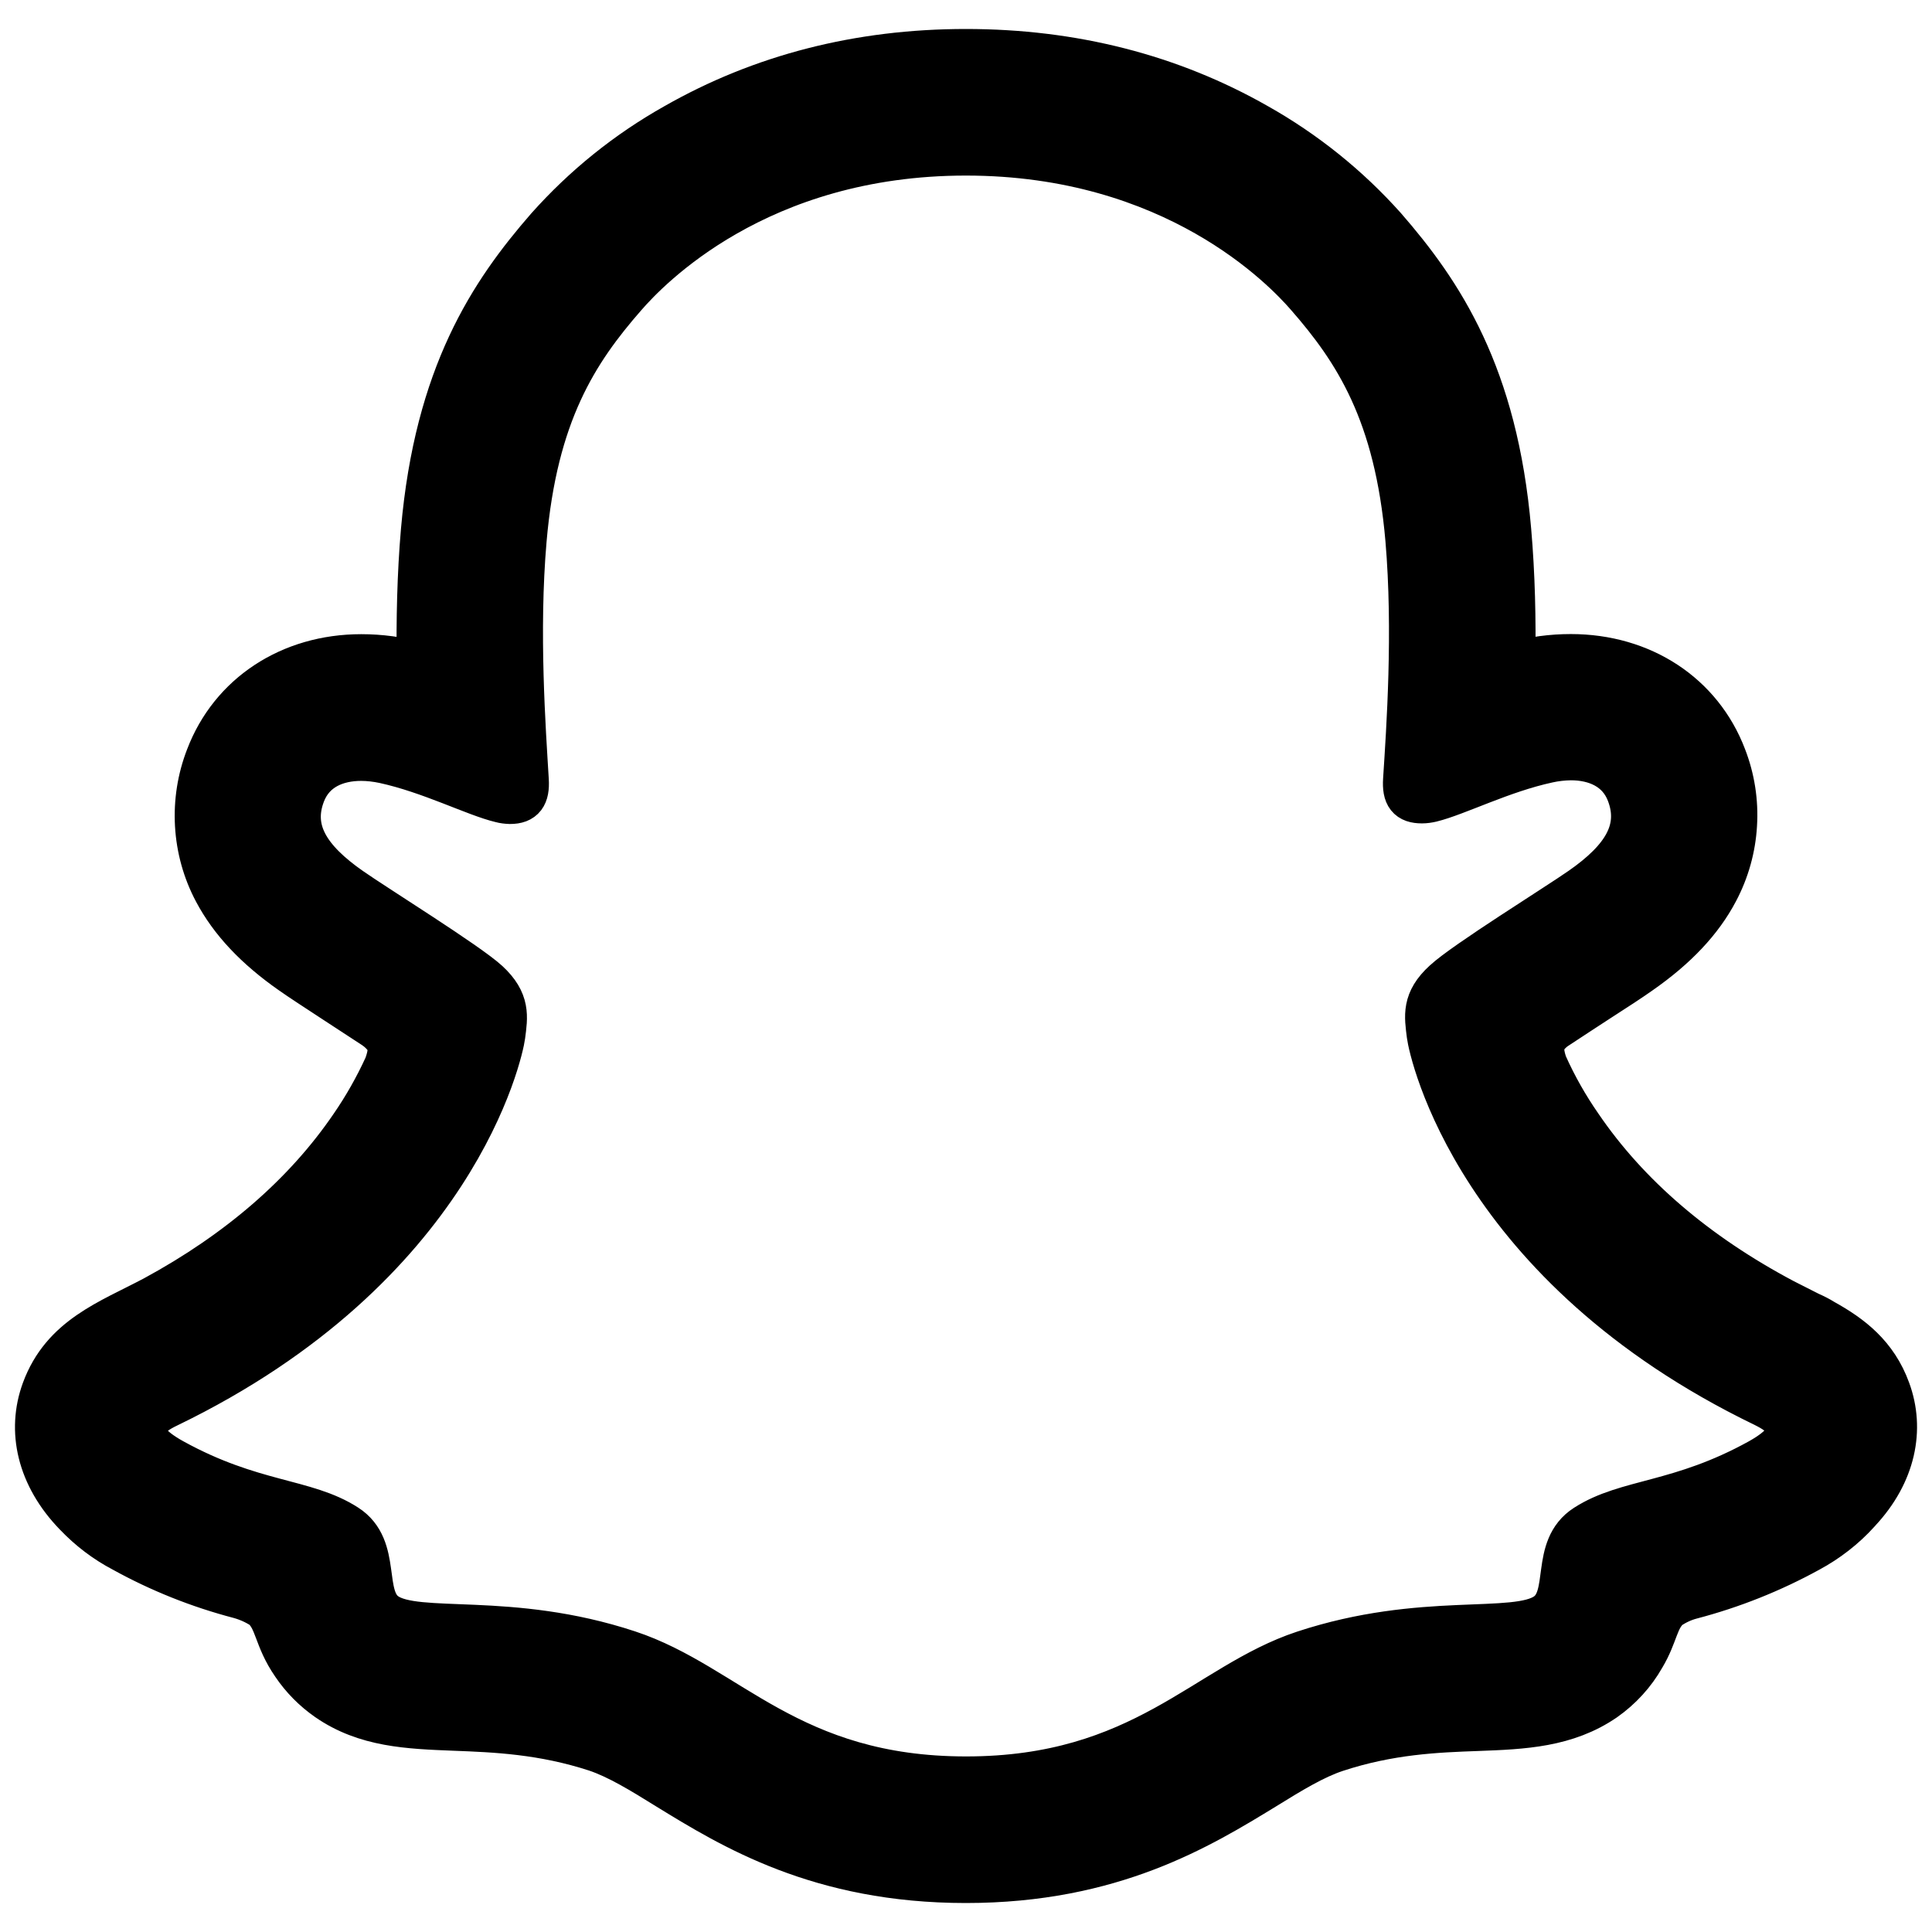 <svg width="16" height="16" viewBox="0 0 16 16" fill="none" xmlns="http://www.w3.org/2000/svg">
<g clip-path="url(#clip0_114_7)">
<path d="M15.646 11.51C15.54 11.219 15.335 11.062 15.104 10.934C15.066 10.91 15.026 10.89 14.985 10.872L14.774 10.765C14.05 10.381 13.485 9.897 13.094 9.323C12.982 9.162 12.885 8.991 12.805 8.812C12.772 8.716 12.774 8.662 12.797 8.613C12.82 8.574 12.852 8.541 12.89 8.516C13.014 8.434 13.143 8.35 13.229 8.294C13.385 8.194 13.507 8.114 13.586 8.058C13.884 7.85 14.092 7.629 14.222 7.382C14.312 7.212 14.365 7.024 14.376 6.831C14.388 6.639 14.358 6.446 14.288 6.266C14.091 5.748 13.602 5.426 13.009 5.426C12.85 5.426 12.693 5.447 12.54 5.489C12.546 5.135 12.538 4.76 12.506 4.392C12.395 3.099 11.941 2.421 11.47 1.88C11.167 1.541 10.811 1.255 10.415 1.032C9.698 0.623 8.886 0.415 7.999 0.415C7.113 0.415 6.305 0.623 5.588 1.032C5.191 1.255 4.835 1.542 4.532 1.882C4.06 2.423 3.608 3.102 3.495 4.394C3.463 4.762 3.456 5.138 3.46 5.49C3.308 5.448 3.15 5.427 2.992 5.427C2.4 5.427 1.91 5.75 1.713 6.268C1.643 6.448 1.613 6.641 1.624 6.833C1.635 7.026 1.687 7.214 1.778 7.385C1.909 7.632 2.116 7.853 2.413 8.06C2.492 8.116 2.615 8.195 2.77 8.297L3.096 8.51C3.138 8.538 3.174 8.574 3.201 8.616C3.226 8.667 3.227 8.721 3.19 8.824C3.11 8.999 3.015 9.167 2.906 9.325C2.523 9.886 1.974 10.362 1.273 10.742C0.903 10.938 0.517 11.069 0.354 11.512C0.231 11.847 0.312 12.227 0.623 12.547C0.739 12.668 0.87 12.768 1.017 12.845C1.321 13.013 1.644 13.142 1.98 13.23C2.049 13.249 2.114 13.278 2.174 13.317C2.288 13.417 2.272 13.567 2.424 13.787C2.501 13.901 2.596 13.997 2.709 14.076C3.026 14.296 3.383 14.309 3.763 14.324C4.104 14.337 4.492 14.353 4.934 14.497C5.117 14.559 5.309 14.676 5.529 14.813C6.059 15.138 6.785 15.585 7.999 15.585C9.214 15.585 9.944 15.136 10.479 14.809C10.697 14.674 10.887 14.559 11.065 14.5C11.508 14.354 11.896 14.338 12.238 14.326C12.616 14.312 12.973 14.297 13.292 14.078C13.424 13.985 13.535 13.864 13.615 13.723C13.725 13.539 13.721 13.409 13.824 13.319C13.88 13.281 13.942 13.252 14.007 13.235C14.347 13.146 14.675 13.015 14.983 12.846C15.137 12.763 15.278 12.654 15.396 12.523L15.4 12.518C15.693 12.205 15.766 11.835 15.646 11.51ZM14.567 12.09C13.909 12.454 13.471 12.414 13.13 12.634C12.841 12.819 13.013 13.221 12.803 13.365C12.544 13.544 11.781 13.354 10.796 13.679C9.982 13.948 9.463 14.721 8.001 14.721C6.539 14.721 6.033 13.95 5.206 13.677C4.222 13.352 3.457 13.542 3.199 13.364C2.99 13.22 3.16 12.817 2.871 12.632C2.53 12.412 2.092 12.452 1.435 12.09C1.015 11.859 1.253 11.714 1.393 11.647C3.778 10.493 4.158 8.711 4.175 8.578C4.196 8.418 4.218 8.292 4.042 8.129C3.871 7.972 3.116 7.504 2.906 7.357C2.559 7.115 2.405 6.873 2.519 6.576C2.598 6.37 2.789 6.292 2.991 6.292C3.054 6.292 3.118 6.3 3.18 6.313C3.561 6.396 3.931 6.587 4.145 6.638C4.17 6.645 4.197 6.648 4.224 6.649C4.337 6.649 4.378 6.591 4.37 6.461C4.345 6.044 4.286 5.232 4.352 4.472C4.442 3.429 4.779 2.911 5.179 2.454C5.371 2.233 6.273 1.279 7.999 1.279C9.724 1.279 10.629 2.229 10.821 2.449C11.221 2.906 11.558 3.424 11.648 4.468C11.713 5.227 11.656 6.039 11.629 6.456C11.62 6.593 11.662 6.644 11.776 6.644C11.802 6.644 11.829 6.64 11.855 6.634C12.068 6.582 12.439 6.391 12.819 6.309C12.881 6.295 12.945 6.288 13.009 6.287C13.211 6.287 13.402 6.366 13.48 6.571C13.593 6.868 13.442 7.11 13.094 7.353C12.885 7.499 12.129 7.967 11.959 8.125C11.781 8.287 11.805 8.413 11.825 8.573C11.842 8.708 12.222 10.49 14.607 11.643C14.748 11.713 14.986 11.857 14.567 12.09Z" fill="black" stroke="black" stroke-width="0.35"/>
</g>
<defs>
<clipPath id="clip0_114_7">
<rect width="16" height="16" fill="white"/>
</clipPath>
</defs>
</svg>
